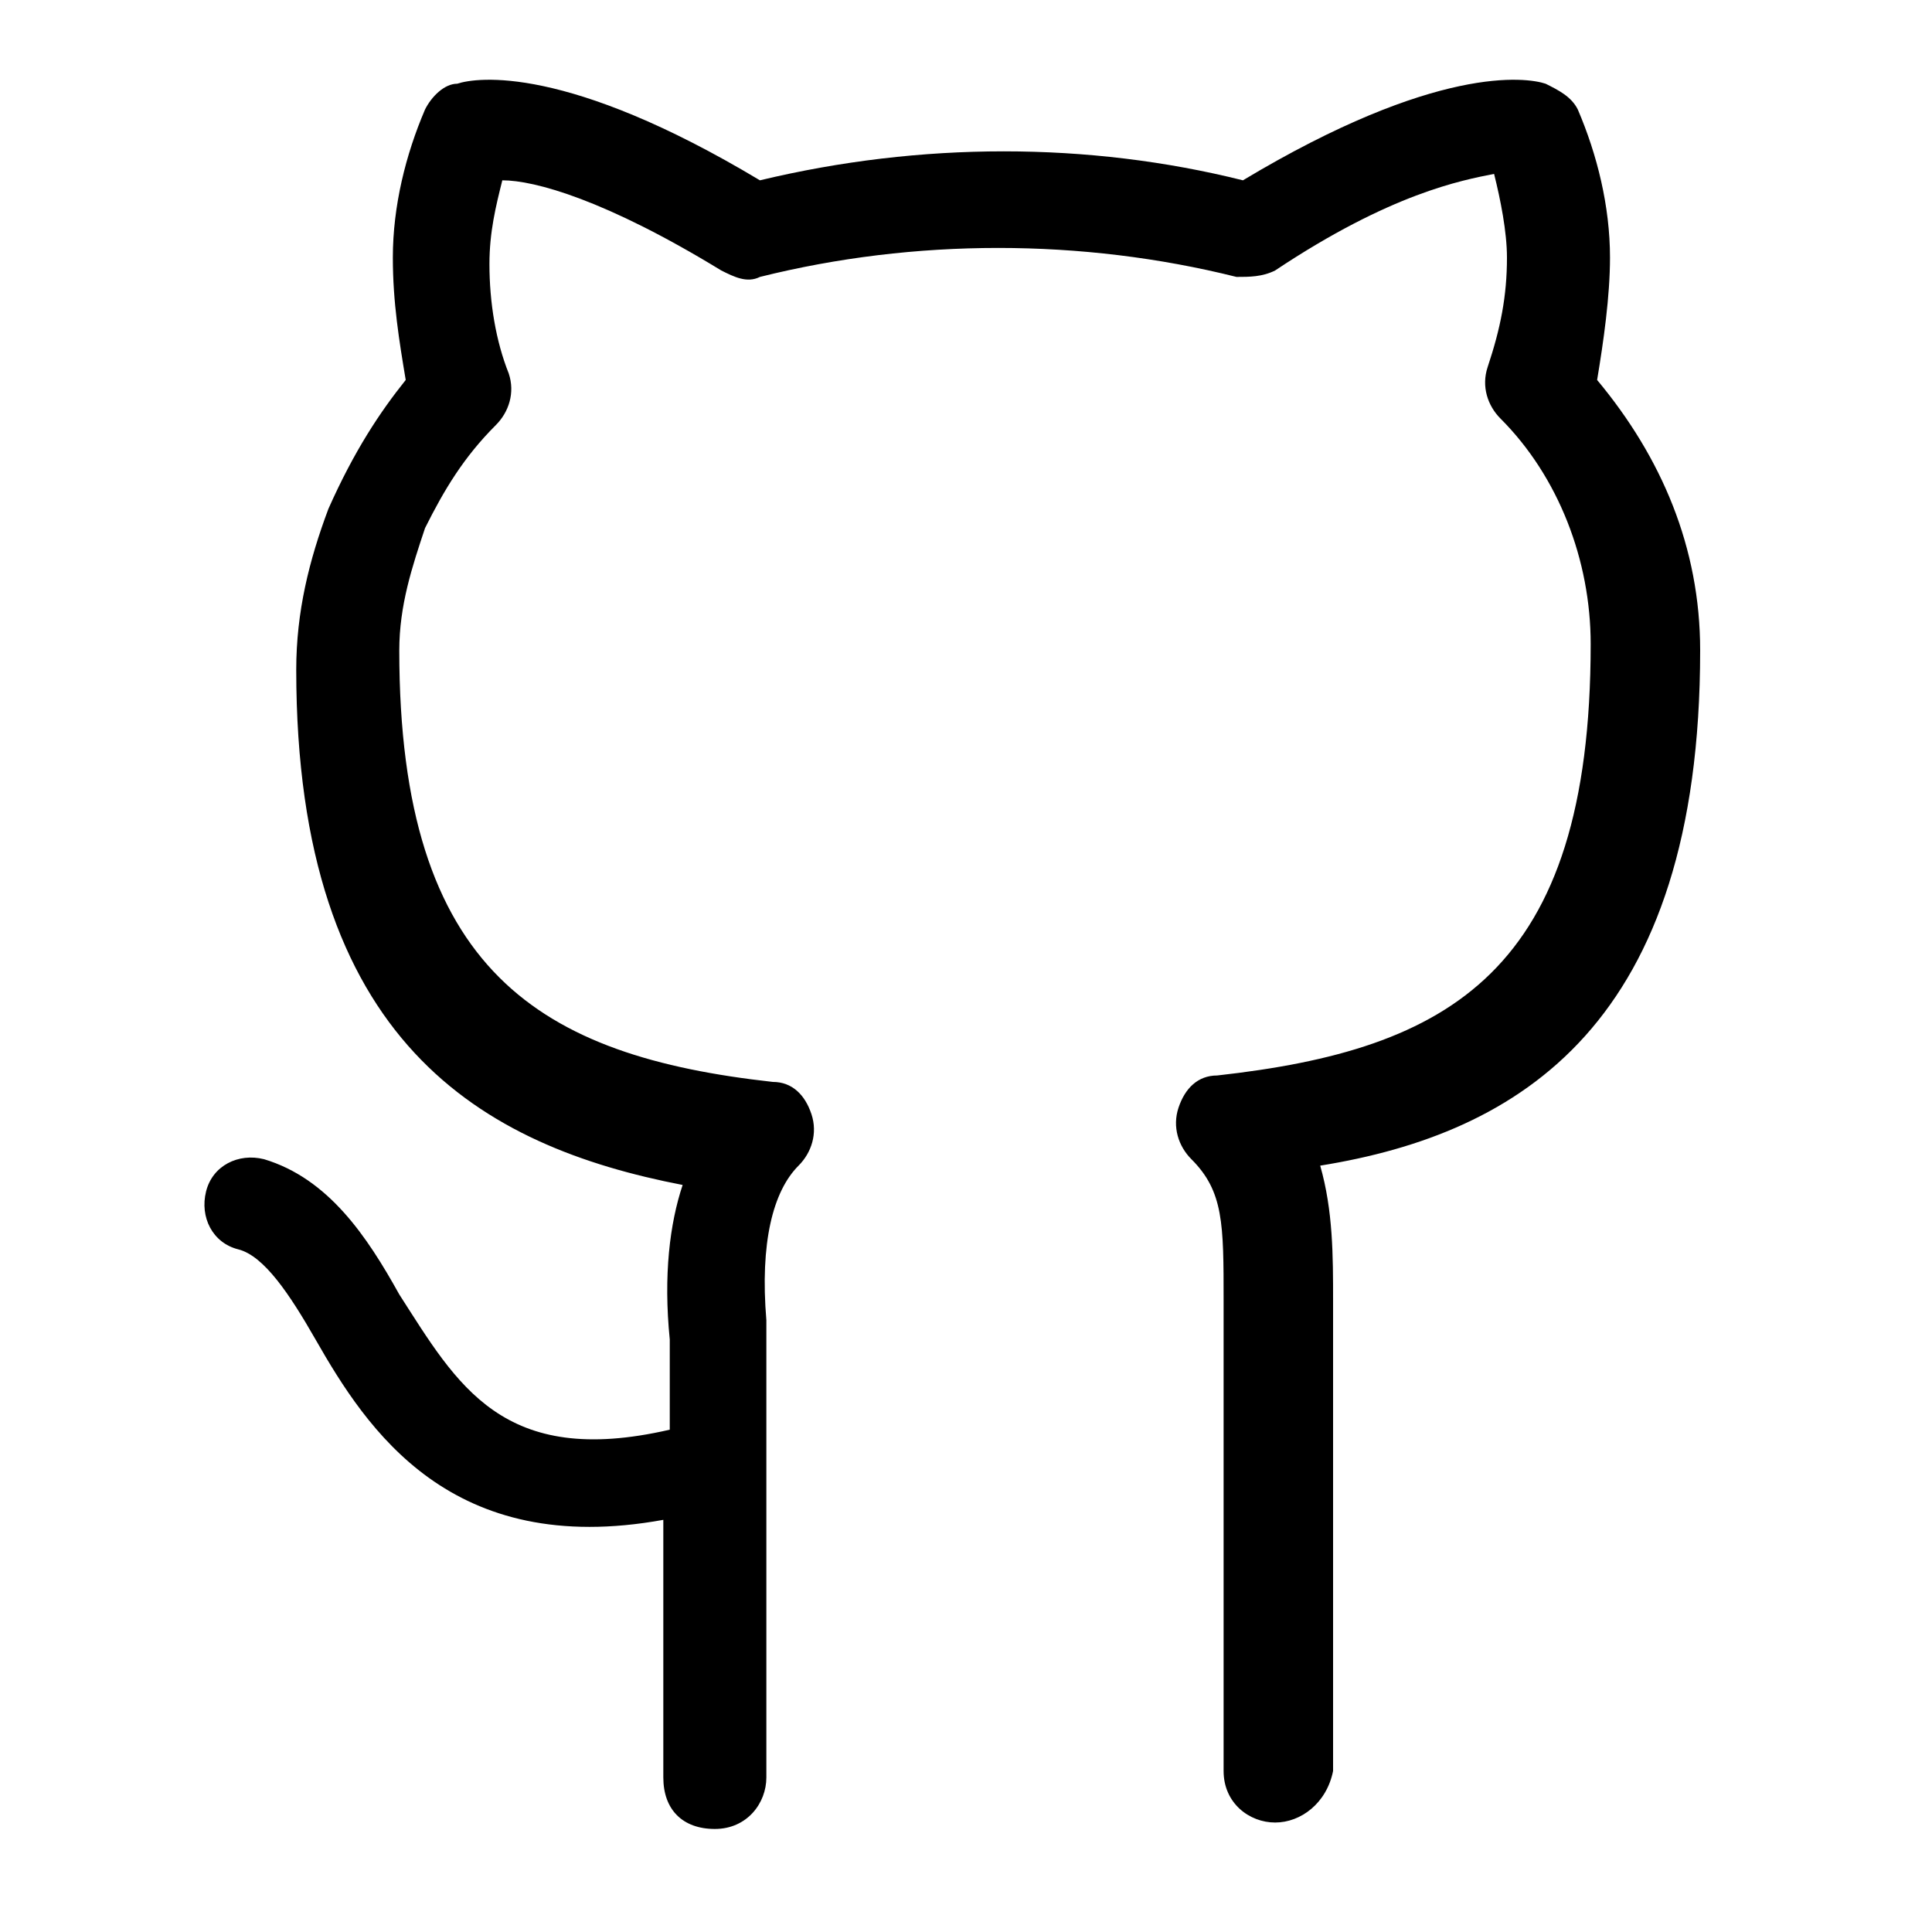 <svg class="social-icon-fill" width="30" height="30" viewBox="0 0 30 30" fill="none" xmlns="http://www.w3.org/2000/svg">
    <path
        d="M19.8 28.3C19.4 28.3 19 28 19 27.5V20.2C19 19 19 18.5 18.5 18C18.3 17.8 18.2 17.5 18.3 17.2C18.4 16.9 18.6 16.7 18.9 16.7C22.5 16.3 24.7 15.1 24.7 10C24.7 8.7 24.2 7.4 23.3 6.5C23.1 6.3 23 6 23.1 5.7C23.3 5.1 23.4 4.6 23.4 4C23.4 3.6 23.3 3.1 23.2 2.7C22.7 2.8 21.6 3 19.8 4.2C19.6 4.3 19.4 4.3 19.2 4.3C16.8 3.7 14.2 3.7 11.8 4.3C11.6 4.4 11.4 4.3 11.2 4.2C9.4 3.1 8.3 2.8 7.8 2.8C7.7 3.2 7.6 3.6 7.6 4.1C7.6 4.7 7.7 5.3 7.9 5.8C8 6.1 7.9 6.4 7.7 6.6C7.2 7.1 6.9 7.6 6.6 8.2C6.4 8.8 6.2 9.4 6.2 10.1C6.2 15.1 8.4 16.4 12 16.8C12.3 16.8 12.5 17 12.6 17.3C12.7 17.6 12.6 17.9 12.4 18.1C12 18.5 11.8 19.3 11.9 20.5V22.5V22.6V27.6C11.9 28 11.6 28.4 11.1 28.4C10.6 28.4 10.3 28.1 10.3 27.6V23.6C7 24.2 5.7 22.2 4.9 20.8C4.5 20.1 4.1 19.5 3.7 19.4C3.3 19.3 3.1 18.9 3.2 18.5C3.3 18.1 3.7 17.9 4.1 18C5.1 18.3 5.7 19.2 6.2 20.1C7.1 21.5 7.8 22.8 10.4 22.2V20.8C10.3 19.8 10.4 19 10.6 18.4C7.5 17.8 4.6 16.2 4.6 10.4C4.6 9.5 4.8 8.7 5.1 7.9C5.5 7 5.9 6.4 6.3 5.9C6.2 5.3 6.1 4.7 6.1 4C6.1 3.2 6.3 2.4 6.6 1.7C6.7 1.5 6.9 1.3 7.1 1.3C7.4 1.2 8.8 1 11.8 2.8C14.3 2.2 16.9 2.2 19.3 2.8C22.3 1 23.7 1.2 24 1.3C24.2 1.4 24.4 1.5 24.5 1.7C24.8 2.4 25 3.2 25 4C25 4.6 24.9 5.3 24.8 5.9C25.8 7.1 26.4 8.5 26.4 10.1C26.4 15.9 23.6 17.6 20.5 18.1C20.7 18.8 20.7 19.5 20.7 20.2V27.5C20.6 28 20.2 28.3 19.8 28.3Z"
        fill="black" />
</svg>